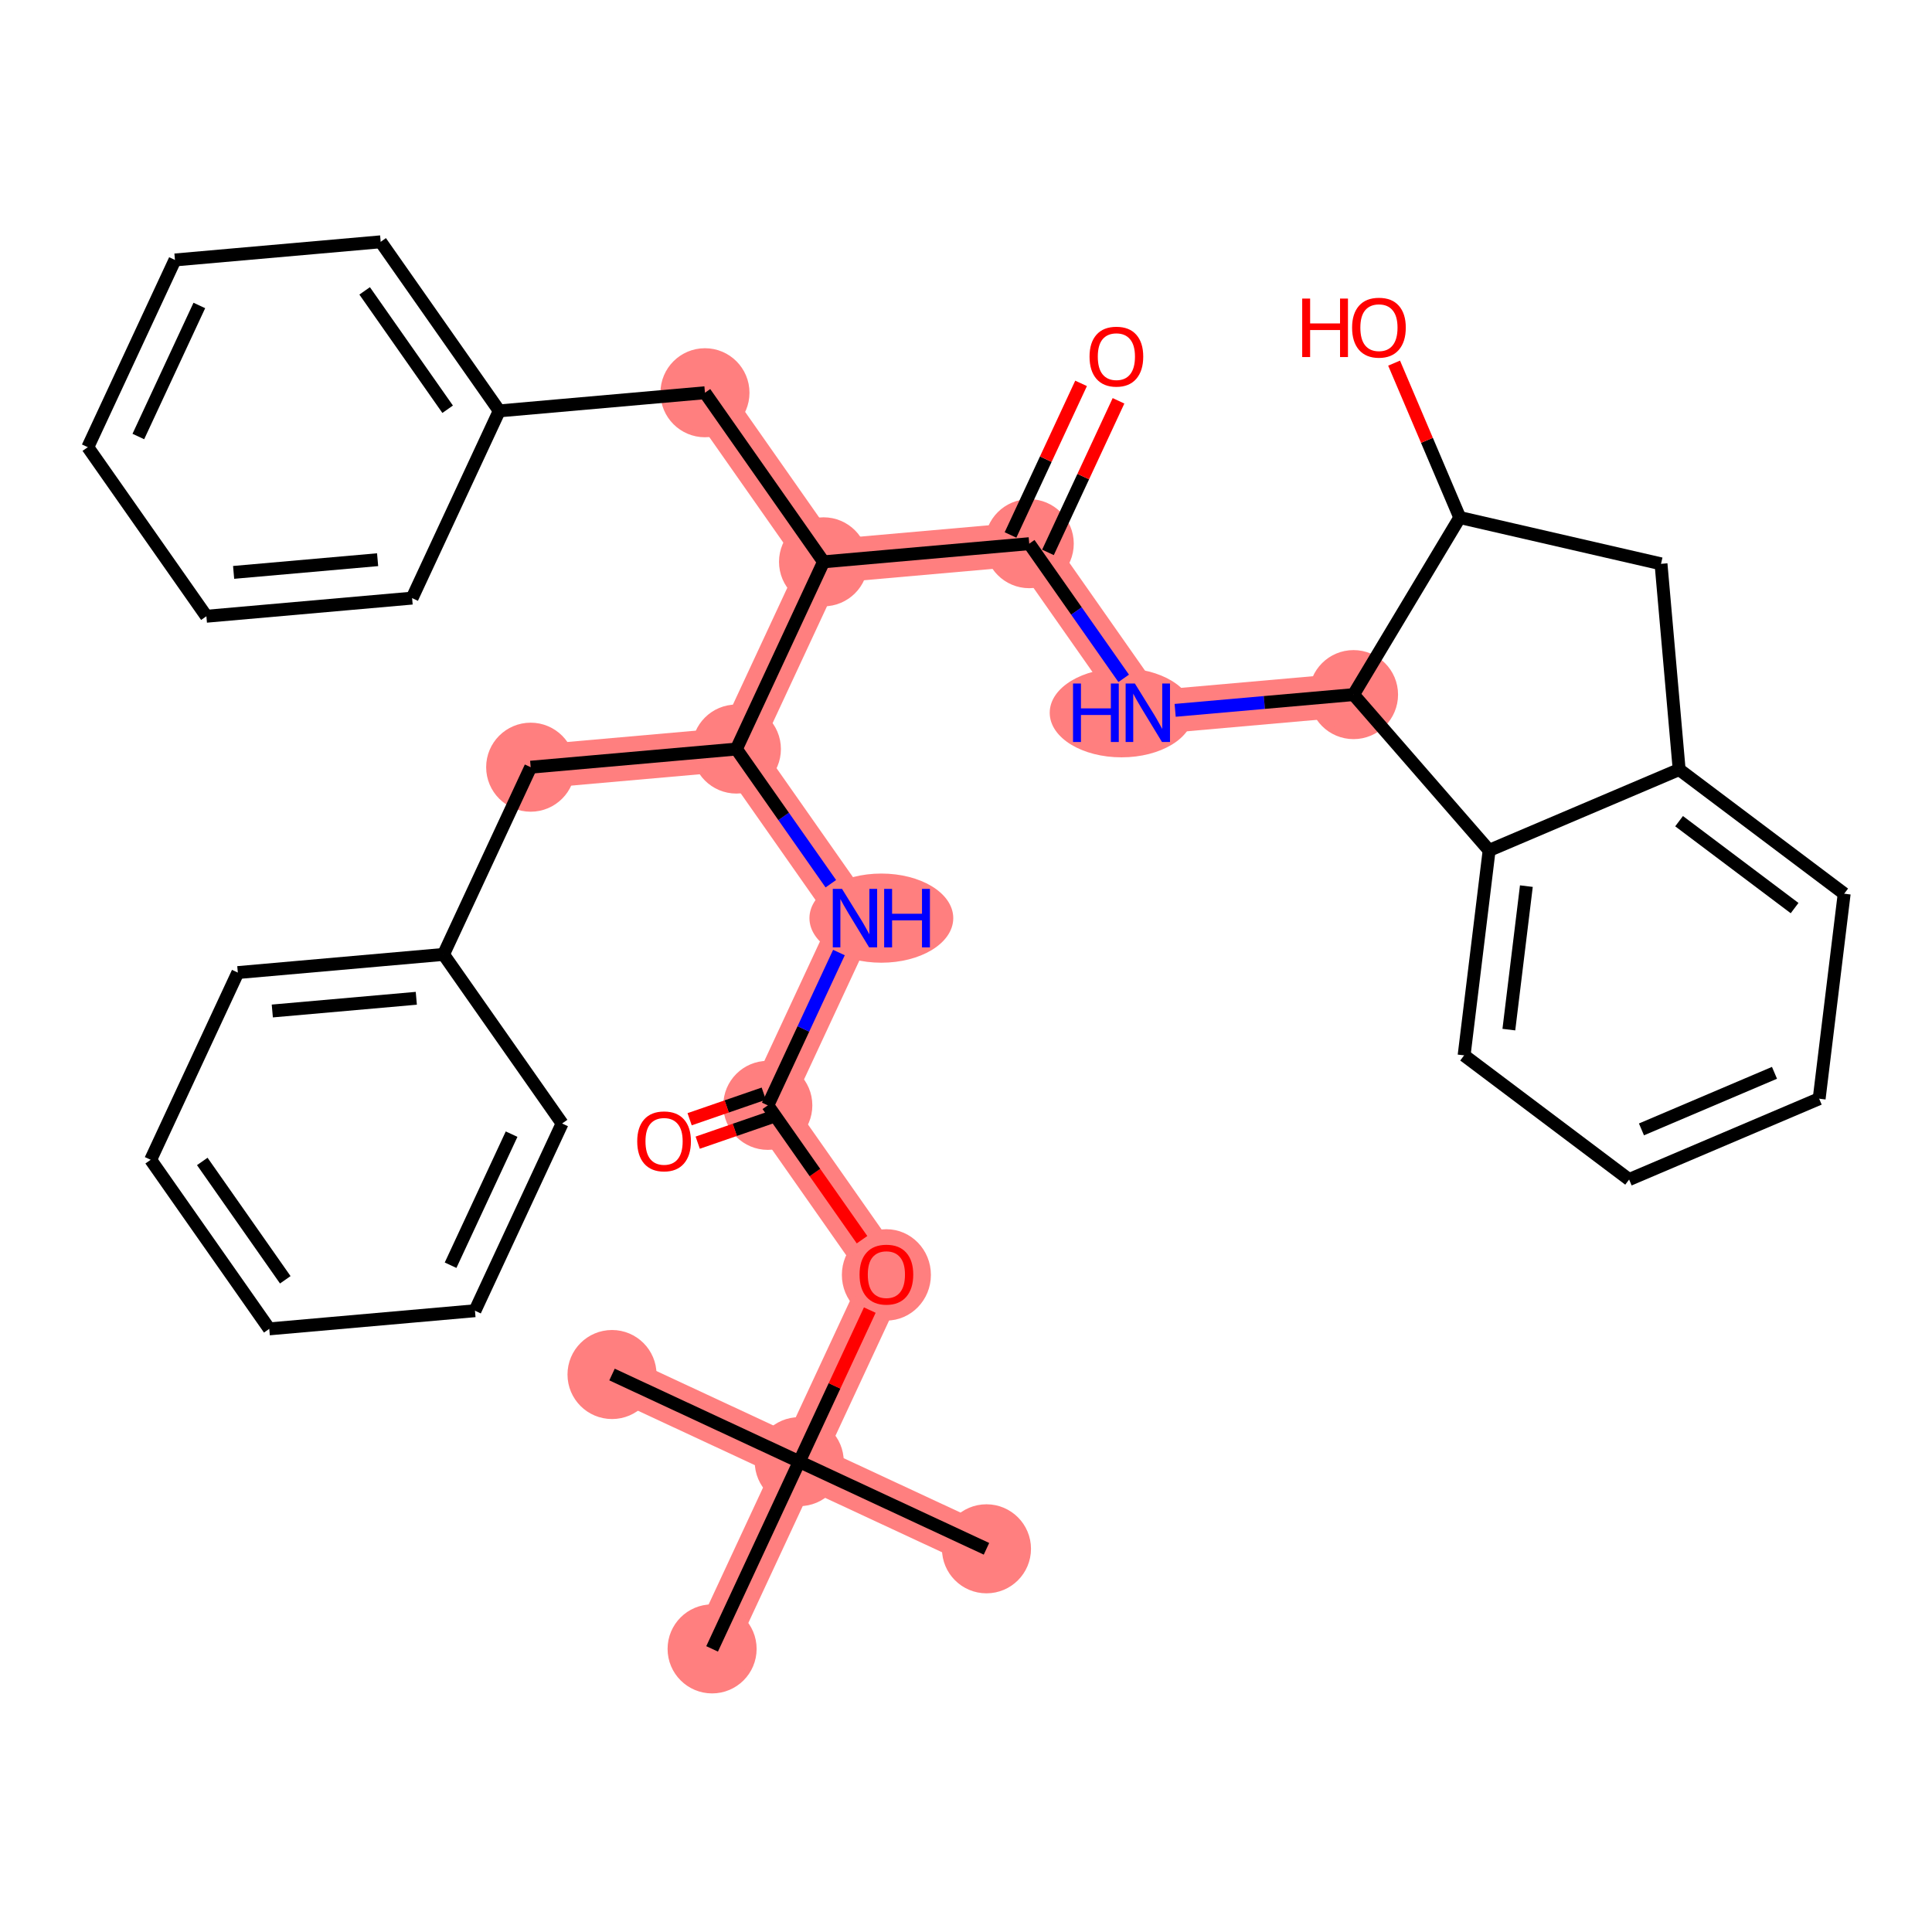 <?xml version='1.0' encoding='iso-8859-1'?>
<svg version='1.1' baseProfile='full'
              xmlns='http://www.w3.org/2000/svg'
                      xmlns:rdkit='http://www.rdkit.org/xml'
                      xmlns:xlink='http://www.w3.org/1999/xlink'
                  xml:space='preserve'
width='300px' height='300px' viewBox='0 0 300 300'>
<!-- END OF HEADER -->
<rect style='opacity:1.0;fill:#FFFFFF;stroke:none' width='300' height='300' x='0' y='0'> </rect>
<rect style='opacity:1.0;fill:#FFFFFF;stroke:none' width='300' height='300' x='0' y='0'> </rect>
<path d='M 153.179,240.498 L 124.107,226.966' style='fill:none;fill-rule:evenodd;stroke:#FF7F7F;stroke-width:6.8px;stroke-linecap:butt;stroke-linejoin:miter;stroke-opacity:1' />
<path d='M 124.107,226.966 L 95.034,213.435' style='fill:none;fill-rule:evenodd;stroke:#FF7F7F;stroke-width:6.8px;stroke-linecap:butt;stroke-linejoin:miter;stroke-opacity:1' />
<path d='M 124.107,226.966 L 110.575,256.039' style='fill:none;fill-rule:evenodd;stroke:#FF7F7F;stroke-width:6.8px;stroke-linecap:butt;stroke-linejoin:miter;stroke-opacity:1' />
<path d='M 124.107,226.966 L 137.638,197.894' style='fill:none;fill-rule:evenodd;stroke:#FF7F7F;stroke-width:6.8px;stroke-linecap:butt;stroke-linejoin:miter;stroke-opacity:1' />
<path d='M 137.638,197.894 L 119.226,171.639' style='fill:none;fill-rule:evenodd;stroke:#FF7F7F;stroke-width:6.8px;stroke-linecap:butt;stroke-linejoin:miter;stroke-opacity:1' />
<path d='M 119.226,171.639 L 132.758,142.567' style='fill:none;fill-rule:evenodd;stroke:#FF7F7F;stroke-width:6.8px;stroke-linecap:butt;stroke-linejoin:miter;stroke-opacity:1' />
<path d='M 132.758,142.567 L 114.346,116.312' style='fill:none;fill-rule:evenodd;stroke:#FF7F7F;stroke-width:6.8px;stroke-linecap:butt;stroke-linejoin:miter;stroke-opacity:1' />
<path d='M 114.346,116.312 L 82.403,119.13' style='fill:none;fill-rule:evenodd;stroke:#FF7F7F;stroke-width:6.8px;stroke-linecap:butt;stroke-linejoin:miter;stroke-opacity:1' />
<path d='M 114.346,116.312 L 127.878,87.24' style='fill:none;fill-rule:evenodd;stroke:#FF7F7F;stroke-width:6.8px;stroke-linecap:butt;stroke-linejoin:miter;stroke-opacity:1' />
<path d='M 127.878,87.24 L 109.466,60.985' style='fill:none;fill-rule:evenodd;stroke:#FF7F7F;stroke-width:6.8px;stroke-linecap:butt;stroke-linejoin:miter;stroke-opacity:1' />
<path d='M 127.878,87.24 L 159.821,84.422' style='fill:none;fill-rule:evenodd;stroke:#FF7F7F;stroke-width:6.8px;stroke-linecap:butt;stroke-linejoin:miter;stroke-opacity:1' />
<path d='M 159.821,84.422 L 178.232,110.677' style='fill:none;fill-rule:evenodd;stroke:#FF7F7F;stroke-width:6.8px;stroke-linecap:butt;stroke-linejoin:miter;stroke-opacity:1' />
<path d='M 178.232,110.677 L 210.176,107.859' style='fill:none;fill-rule:evenodd;stroke:#FF7F7F;stroke-width:6.8px;stroke-linecap:butt;stroke-linejoin:miter;stroke-opacity:1' />
<ellipse cx='153.179' cy='240.498' rx='6.413' ry='6.413'  style='fill:#FF7F7F;fill-rule:evenodd;stroke:#FF7F7F;stroke-width:1.0px;stroke-linecap:butt;stroke-linejoin:miter;stroke-opacity:1' />
<ellipse cx='124.107' cy='226.966' rx='6.413' ry='6.413'  style='fill:#FF7F7F;fill-rule:evenodd;stroke:#FF7F7F;stroke-width:1.0px;stroke-linecap:butt;stroke-linejoin:miter;stroke-opacity:1' />
<ellipse cx='95.034' cy='213.435' rx='6.413' ry='6.413'  style='fill:#FF7F7F;fill-rule:evenodd;stroke:#FF7F7F;stroke-width:1.0px;stroke-linecap:butt;stroke-linejoin:miter;stroke-opacity:1' />
<ellipse cx='110.575' cy='256.039' rx='6.413' ry='6.413'  style='fill:#FF7F7F;fill-rule:evenodd;stroke:#FF7F7F;stroke-width:1.0px;stroke-linecap:butt;stroke-linejoin:miter;stroke-opacity:1' />
<ellipse cx='137.638' cy='197.965' rx='6.413' ry='6.594'  style='fill:#FF7F7F;fill-rule:evenodd;stroke:#FF7F7F;stroke-width:1.0px;stroke-linecap:butt;stroke-linejoin:miter;stroke-opacity:1' />
<ellipse cx='119.226' cy='171.639' rx='6.413' ry='6.413'  style='fill:#FF7F7F;fill-rule:evenodd;stroke:#FF7F7F;stroke-width:1.0px;stroke-linecap:butt;stroke-linejoin:miter;stroke-opacity:1' />
<ellipse cx='136.856' cy='142.567' rx='10.666' ry='6.422'  style='fill:#FF7F7F;fill-rule:evenodd;stroke:#FF7F7F;stroke-width:1.0px;stroke-linecap:butt;stroke-linejoin:miter;stroke-opacity:1' />
<ellipse cx='114.346' cy='116.312' rx='6.413' ry='6.413'  style='fill:#FF7F7F;fill-rule:evenodd;stroke:#FF7F7F;stroke-width:1.0px;stroke-linecap:butt;stroke-linejoin:miter;stroke-opacity:1' />
<ellipse cx='82.403' cy='119.13' rx='6.413' ry='6.413'  style='fill:#FF7F7F;fill-rule:evenodd;stroke:#FF7F7F;stroke-width:1.0px;stroke-linecap:butt;stroke-linejoin:miter;stroke-opacity:1' />
<ellipse cx='127.878' cy='87.24' rx='6.413' ry='6.413'  style='fill:#FF7F7F;fill-rule:evenodd;stroke:#FF7F7F;stroke-width:1.0px;stroke-linecap:butt;stroke-linejoin:miter;stroke-opacity:1' />
<ellipse cx='109.466' cy='60.985' rx='6.413' ry='6.413'  style='fill:#FF7F7F;fill-rule:evenodd;stroke:#FF7F7F;stroke-width:1.0px;stroke-linecap:butt;stroke-linejoin:miter;stroke-opacity:1' />
<ellipse cx='159.821' cy='84.422' rx='6.413' ry='6.413'  style='fill:#FF7F7F;fill-rule:evenodd;stroke:#FF7F7F;stroke-width:1.0px;stroke-linecap:butt;stroke-linejoin:miter;stroke-opacity:1' />
<ellipse cx='174.147' cy='110.677' rx='10.648' ry='6.422'  style='fill:#FF7F7F;fill-rule:evenodd;stroke:#FF7F7F;stroke-width:1.0px;stroke-linecap:butt;stroke-linejoin:miter;stroke-opacity:1' />
<ellipse cx='210.176' cy='107.859' rx='6.413' ry='6.413'  style='fill:#FF7F7F;fill-rule:evenodd;stroke:#FF7F7F;stroke-width:1.0px;stroke-linecap:butt;stroke-linejoin:miter;stroke-opacity:1' />
<path class='bond-0 atom-0 atom-1' d='M 153.179,240.498 L 124.107,226.966' style='fill:none;fill-rule:evenodd;stroke:#000000;stroke-width:2.0px;stroke-linecap:butt;stroke-linejoin:miter;stroke-opacity:1' />
<path class='bond-1 atom-1 atom-2' d='M 124.107,226.966 L 95.034,213.435' style='fill:none;fill-rule:evenodd;stroke:#000000;stroke-width:2.0px;stroke-linecap:butt;stroke-linejoin:miter;stroke-opacity:1' />
<path class='bond-2 atom-1 atom-3' d='M 124.107,226.966 L 110.575,256.039' style='fill:none;fill-rule:evenodd;stroke:#000000;stroke-width:2.0px;stroke-linecap:butt;stroke-linejoin:miter;stroke-opacity:1' />
<path class='bond-3 atom-1 atom-4' d='M 124.107,226.966 L 129.584,215.198' style='fill:none;fill-rule:evenodd;stroke:#000000;stroke-width:2.0px;stroke-linecap:butt;stroke-linejoin:miter;stroke-opacity:1' />
<path class='bond-3 atom-1 atom-4' d='M 129.584,215.198 L 135.062,203.429' style='fill:none;fill-rule:evenodd;stroke:#FF0000;stroke-width:2.0px;stroke-linecap:butt;stroke-linejoin:miter;stroke-opacity:1' />
<path class='bond-4 atom-4 atom-5' d='M 133.856,192.5 L 126.541,182.07' style='fill:none;fill-rule:evenodd;stroke:#FF0000;stroke-width:2.0px;stroke-linecap:butt;stroke-linejoin:miter;stroke-opacity:1' />
<path class='bond-4 atom-4 atom-5' d='M 126.541,182.07 L 119.226,171.639' style='fill:none;fill-rule:evenodd;stroke:#000000;stroke-width:2.0px;stroke-linecap:butt;stroke-linejoin:miter;stroke-opacity:1' />
<path class='bond-5 atom-5 atom-6' d='M 118.599,169.821 L 112.841,171.808' style='fill:none;fill-rule:evenodd;stroke:#000000;stroke-width:2.0px;stroke-linecap:butt;stroke-linejoin:miter;stroke-opacity:1' />
<path class='bond-5 atom-5 atom-6' d='M 112.841,171.808 L 107.084,173.795' style='fill:none;fill-rule:evenodd;stroke:#FF0000;stroke-width:2.0px;stroke-linecap:butt;stroke-linejoin:miter;stroke-opacity:1' />
<path class='bond-5 atom-5 atom-6' d='M 119.854,173.458 L 114.097,175.445' style='fill:none;fill-rule:evenodd;stroke:#000000;stroke-width:2.0px;stroke-linecap:butt;stroke-linejoin:miter;stroke-opacity:1' />
<path class='bond-5 atom-5 atom-6' d='M 114.097,175.445 L 108.34,177.433' style='fill:none;fill-rule:evenodd;stroke:#FF0000;stroke-width:2.0px;stroke-linecap:butt;stroke-linejoin:miter;stroke-opacity:1' />
<path class='bond-6 atom-5 atom-7' d='M 119.226,171.639 L 124.749,159.774' style='fill:none;fill-rule:evenodd;stroke:#000000;stroke-width:2.0px;stroke-linecap:butt;stroke-linejoin:miter;stroke-opacity:1' />
<path class='bond-6 atom-5 atom-7' d='M 124.749,159.774 L 130.271,147.909' style='fill:none;fill-rule:evenodd;stroke:#0000FF;stroke-width:2.0px;stroke-linecap:butt;stroke-linejoin:miter;stroke-opacity:1' />
<path class='bond-7 atom-7 atom-8' d='M 129.011,137.224 L 121.679,126.768' style='fill:none;fill-rule:evenodd;stroke:#0000FF;stroke-width:2.0px;stroke-linecap:butt;stroke-linejoin:miter;stroke-opacity:1' />
<path class='bond-7 atom-7 atom-8' d='M 121.679,126.768 L 114.346,116.312' style='fill:none;fill-rule:evenodd;stroke:#000000;stroke-width:2.0px;stroke-linecap:butt;stroke-linejoin:miter;stroke-opacity:1' />
<path class='bond-8 atom-8 atom-9' d='M 114.346,116.312 L 82.403,119.13' style='fill:none;fill-rule:evenodd;stroke:#000000;stroke-width:2.0px;stroke-linecap:butt;stroke-linejoin:miter;stroke-opacity:1' />
<path class='bond-15 atom-8 atom-16' d='M 114.346,116.312 L 127.878,87.24' style='fill:none;fill-rule:evenodd;stroke:#000000;stroke-width:2.0px;stroke-linecap:butt;stroke-linejoin:miter;stroke-opacity:1' />
<path class='bond-9 atom-9 atom-10' d='M 82.403,119.13 L 68.871,148.202' style='fill:none;fill-rule:evenodd;stroke:#000000;stroke-width:2.0px;stroke-linecap:butt;stroke-linejoin:miter;stroke-opacity:1' />
<path class='bond-10 atom-10 atom-11' d='M 68.871,148.202 L 36.928,151.02' style='fill:none;fill-rule:evenodd;stroke:#000000;stroke-width:2.0px;stroke-linecap:butt;stroke-linejoin:miter;stroke-opacity:1' />
<path class='bond-10 atom-10 atom-11' d='M 64.644,155.013 L 42.283,156.986' style='fill:none;fill-rule:evenodd;stroke:#000000;stroke-width:2.0px;stroke-linecap:butt;stroke-linejoin:miter;stroke-opacity:1' />
<path class='bond-36 atom-15 atom-10' d='M 87.283,174.457 L 68.871,148.202' style='fill:none;fill-rule:evenodd;stroke:#000000;stroke-width:2.0px;stroke-linecap:butt;stroke-linejoin:miter;stroke-opacity:1' />
<path class='bond-11 atom-11 atom-12' d='M 36.928,151.02 L 23.397,180.092' style='fill:none;fill-rule:evenodd;stroke:#000000;stroke-width:2.0px;stroke-linecap:butt;stroke-linejoin:miter;stroke-opacity:1' />
<path class='bond-12 atom-12 atom-13' d='M 23.397,180.092 L 41.809,206.347' style='fill:none;fill-rule:evenodd;stroke:#000000;stroke-width:2.0px;stroke-linecap:butt;stroke-linejoin:miter;stroke-opacity:1' />
<path class='bond-12 atom-12 atom-13' d='M 31.41,180.348 L 44.298,198.726' style='fill:none;fill-rule:evenodd;stroke:#000000;stroke-width:2.0px;stroke-linecap:butt;stroke-linejoin:miter;stroke-opacity:1' />
<path class='bond-13 atom-13 atom-14' d='M 41.809,206.347 L 73.752,203.529' style='fill:none;fill-rule:evenodd;stroke:#000000;stroke-width:2.0px;stroke-linecap:butt;stroke-linejoin:miter;stroke-opacity:1' />
<path class='bond-14 atom-14 atom-15' d='M 73.752,203.529 L 87.283,174.457' style='fill:none;fill-rule:evenodd;stroke:#000000;stroke-width:2.0px;stroke-linecap:butt;stroke-linejoin:miter;stroke-opacity:1' />
<path class='bond-14 atom-14 atom-15' d='M 69.967,196.462 L 79.439,176.111' style='fill:none;fill-rule:evenodd;stroke:#000000;stroke-width:2.0px;stroke-linecap:butt;stroke-linejoin:miter;stroke-opacity:1' />
<path class='bond-16 atom-16 atom-17' d='M 127.878,87.24 L 109.466,60.985' style='fill:none;fill-rule:evenodd;stroke:#000000;stroke-width:2.0px;stroke-linecap:butt;stroke-linejoin:miter;stroke-opacity:1' />
<path class='bond-23 atom-16 atom-24' d='M 127.878,87.24 L 159.821,84.422' style='fill:none;fill-rule:evenodd;stroke:#000000;stroke-width:2.0px;stroke-linecap:butt;stroke-linejoin:miter;stroke-opacity:1' />
<path class='bond-17 atom-17 atom-18' d='M 109.466,60.985 L 77.523,63.803' style='fill:none;fill-rule:evenodd;stroke:#000000;stroke-width:2.0px;stroke-linecap:butt;stroke-linejoin:miter;stroke-opacity:1' />
<path class='bond-18 atom-18 atom-19' d='M 77.523,63.803 L 59.111,37.548' style='fill:none;fill-rule:evenodd;stroke:#000000;stroke-width:2.0px;stroke-linecap:butt;stroke-linejoin:miter;stroke-opacity:1' />
<path class='bond-18 atom-18 atom-19' d='M 69.51,63.547 L 56.622,45.168' style='fill:none;fill-rule:evenodd;stroke:#000000;stroke-width:2.0px;stroke-linecap:butt;stroke-linejoin:miter;stroke-opacity:1' />
<path class='bond-37 atom-23 atom-18' d='M 63.991,92.875 L 77.523,63.803' style='fill:none;fill-rule:evenodd;stroke:#000000;stroke-width:2.0px;stroke-linecap:butt;stroke-linejoin:miter;stroke-opacity:1' />
<path class='bond-19 atom-19 atom-20' d='M 59.111,37.548 L 27.168,40.365' style='fill:none;fill-rule:evenodd;stroke:#000000;stroke-width:2.0px;stroke-linecap:butt;stroke-linejoin:miter;stroke-opacity:1' />
<path class='bond-20 atom-20 atom-21' d='M 27.168,40.365 L 13.636,69.438' style='fill:none;fill-rule:evenodd;stroke:#000000;stroke-width:2.0px;stroke-linecap:butt;stroke-linejoin:miter;stroke-opacity:1' />
<path class='bond-20 atom-20 atom-21' d='M 30.953,47.432 L 21.481,67.783' style='fill:none;fill-rule:evenodd;stroke:#000000;stroke-width:2.0px;stroke-linecap:butt;stroke-linejoin:miter;stroke-opacity:1' />
<path class='bond-21 atom-21 atom-22' d='M 13.636,69.438 L 32.048,95.692' style='fill:none;fill-rule:evenodd;stroke:#000000;stroke-width:2.0px;stroke-linecap:butt;stroke-linejoin:miter;stroke-opacity:1' />
<path class='bond-22 atom-22 atom-23' d='M 32.048,95.692 L 63.991,92.875' style='fill:none;fill-rule:evenodd;stroke:#000000;stroke-width:2.0px;stroke-linecap:butt;stroke-linejoin:miter;stroke-opacity:1' />
<path class='bond-22 atom-22 atom-23' d='M 36.276,88.881 L 58.636,86.909' style='fill:none;fill-rule:evenodd;stroke:#000000;stroke-width:2.0px;stroke-linecap:butt;stroke-linejoin:miter;stroke-opacity:1' />
<path class='bond-24 atom-24 atom-25' d='M 162.728,85.775 L 168.206,74.006' style='fill:none;fill-rule:evenodd;stroke:#000000;stroke-width:2.0px;stroke-linecap:butt;stroke-linejoin:miter;stroke-opacity:1' />
<path class='bond-24 atom-24 atom-25' d='M 168.206,74.006 L 173.683,62.238' style='fill:none;fill-rule:evenodd;stroke:#FF0000;stroke-width:2.0px;stroke-linecap:butt;stroke-linejoin:miter;stroke-opacity:1' />
<path class='bond-24 atom-24 atom-25' d='M 156.913,83.069 L 162.391,71.3' style='fill:none;fill-rule:evenodd;stroke:#000000;stroke-width:2.0px;stroke-linecap:butt;stroke-linejoin:miter;stroke-opacity:1' />
<path class='bond-24 atom-24 atom-25' d='M 162.391,71.3 L 167.869,59.531' style='fill:none;fill-rule:evenodd;stroke:#FF0000;stroke-width:2.0px;stroke-linecap:butt;stroke-linejoin:miter;stroke-opacity:1' />
<path class='bond-25 atom-24 atom-26' d='M 159.821,84.422 L 167.153,94.878' style='fill:none;fill-rule:evenodd;stroke:#000000;stroke-width:2.0px;stroke-linecap:butt;stroke-linejoin:miter;stroke-opacity:1' />
<path class='bond-25 atom-24 atom-26' d='M 167.153,94.878 L 174.486,105.334' style='fill:none;fill-rule:evenodd;stroke:#0000FF;stroke-width:2.0px;stroke-linecap:butt;stroke-linejoin:miter;stroke-opacity:1' />
<path class='bond-26 atom-26 atom-27' d='M 182.478,110.302 L 196.327,109.081' style='fill:none;fill-rule:evenodd;stroke:#0000FF;stroke-width:2.0px;stroke-linecap:butt;stroke-linejoin:miter;stroke-opacity:1' />
<path class='bond-26 atom-26 atom-27' d='M 196.327,109.081 L 210.176,107.859' style='fill:none;fill-rule:evenodd;stroke:#000000;stroke-width:2.0px;stroke-linecap:butt;stroke-linejoin:miter;stroke-opacity:1' />
<path class='bond-27 atom-27 atom-28' d='M 210.176,107.859 L 231.231,132.046' style='fill:none;fill-rule:evenodd;stroke:#000000;stroke-width:2.0px;stroke-linecap:butt;stroke-linejoin:miter;stroke-opacity:1' />
<path class='bond-38 atom-35 atom-27' d='M 226.672,80.361 L 210.176,107.859' style='fill:none;fill-rule:evenodd;stroke:#000000;stroke-width:2.0px;stroke-linecap:butt;stroke-linejoin:miter;stroke-opacity:1' />
<path class='bond-28 atom-28 atom-29' d='M 231.231,132.046 L 227.346,163.877' style='fill:none;fill-rule:evenodd;stroke:#000000;stroke-width:2.0px;stroke-linecap:butt;stroke-linejoin:miter;stroke-opacity:1' />
<path class='bond-28 atom-28 atom-29' d='M 237.014,137.597 L 234.294,159.879' style='fill:none;fill-rule:evenodd;stroke:#000000;stroke-width:2.0px;stroke-linecap:butt;stroke-linejoin:miter;stroke-opacity:1' />
<path class='bond-39 atom-33 atom-28' d='M 260.74,119.495 L 231.231,132.046' style='fill:none;fill-rule:evenodd;stroke:#000000;stroke-width:2.0px;stroke-linecap:butt;stroke-linejoin:miter;stroke-opacity:1' />
<path class='bond-29 atom-29 atom-30' d='M 227.346,163.877 L 252.969,183.157' style='fill:none;fill-rule:evenodd;stroke:#000000;stroke-width:2.0px;stroke-linecap:butt;stroke-linejoin:miter;stroke-opacity:1' />
<path class='bond-30 atom-30 atom-31' d='M 252.969,183.157 L 282.478,170.606' style='fill:none;fill-rule:evenodd;stroke:#000000;stroke-width:2.0px;stroke-linecap:butt;stroke-linejoin:miter;stroke-opacity:1' />
<path class='bond-30 atom-30 atom-31' d='M 254.885,175.372 L 275.542,166.587' style='fill:none;fill-rule:evenodd;stroke:#000000;stroke-width:2.0px;stroke-linecap:butt;stroke-linejoin:miter;stroke-opacity:1' />
<path class='bond-31 atom-31 atom-32' d='M 282.478,170.606 L 286.364,138.775' style='fill:none;fill-rule:evenodd;stroke:#000000;stroke-width:2.0px;stroke-linecap:butt;stroke-linejoin:miter;stroke-opacity:1' />
<path class='bond-32 atom-32 atom-33' d='M 286.364,138.775 L 260.74,119.495' style='fill:none;fill-rule:evenodd;stroke:#000000;stroke-width:2.0px;stroke-linecap:butt;stroke-linejoin:miter;stroke-opacity:1' />
<path class='bond-32 atom-32 atom-33' d='M 278.664,141.008 L 260.727,127.512' style='fill:none;fill-rule:evenodd;stroke:#000000;stroke-width:2.0px;stroke-linecap:butt;stroke-linejoin:miter;stroke-opacity:1' />
<path class='bond-33 atom-33 atom-34' d='M 260.74,119.495 L 257.922,87.552' style='fill:none;fill-rule:evenodd;stroke:#000000;stroke-width:2.0px;stroke-linecap:butt;stroke-linejoin:miter;stroke-opacity:1' />
<path class='bond-34 atom-34 atom-35' d='M 257.922,87.552 L 226.672,80.361' style='fill:none;fill-rule:evenodd;stroke:#000000;stroke-width:2.0px;stroke-linecap:butt;stroke-linejoin:miter;stroke-opacity:1' />
<path class='bond-35 atom-35 atom-36' d='M 226.672,80.361 L 221.573,68.373' style='fill:none;fill-rule:evenodd;stroke:#000000;stroke-width:2.0px;stroke-linecap:butt;stroke-linejoin:miter;stroke-opacity:1' />
<path class='bond-35 atom-35 atom-36' d='M 221.573,68.373 L 216.475,56.386' style='fill:none;fill-rule:evenodd;stroke:#FF0000;stroke-width:2.0px;stroke-linecap:butt;stroke-linejoin:miter;stroke-opacity:1' />
<path  class='atom-4' d='M 133.469 197.92
Q 133.469 195.739, 134.547 194.521
Q 135.624 193.302, 137.638 193.302
Q 139.652 193.302, 140.729 194.521
Q 141.807 195.739, 141.807 197.92
Q 141.807 200.126, 140.717 201.383
Q 139.626 202.627, 137.638 202.627
Q 135.637 202.627, 134.547 201.383
Q 133.469 200.139, 133.469 197.92
M 137.638 201.601
Q 139.023 201.601, 139.767 200.677
Q 140.524 199.741, 140.524 197.92
Q 140.524 196.137, 139.767 195.239
Q 139.023 194.328, 137.638 194.328
Q 136.253 194.328, 135.496 195.226
Q 134.752 196.124, 134.752 197.92
Q 134.752 199.754, 135.496 200.677
Q 136.253 201.601, 137.638 201.601
' fill='#FF0000'/>
<path  class='atom-6' d='M 98.948 177.226
Q 98.948 175.045, 100.026 173.826
Q 101.103 172.608, 103.117 172.608
Q 105.131 172.608, 106.209 173.826
Q 107.286 175.045, 107.286 177.226
Q 107.286 179.432, 106.196 180.689
Q 105.105 181.933, 103.117 181.933
Q 101.116 181.933, 100.026 180.689
Q 98.948 179.445, 98.948 177.226
M 103.117 180.907
Q 104.503 180.907, 105.247 179.983
Q 106.003 179.047, 106.003 177.226
Q 106.003 175.443, 105.247 174.545
Q 104.503 173.634, 103.117 173.634
Q 101.732 173.634, 100.975 174.532
Q 100.231 175.43, 100.231 177.226
Q 100.231 179.06, 100.975 179.983
Q 101.732 180.907, 103.117 180.907
' fill='#FF0000'/>
<path  class='atom-7' d='M 130.75 138.026
L 133.726 142.836
Q 134.021 143.311, 134.496 144.17
Q 134.97 145.03, 134.996 145.081
L 134.996 138.026
L 136.202 138.026
L 136.202 147.108
L 134.958 147.108
L 131.764 141.849
Q 131.392 141.233, 130.994 140.527
Q 130.609 139.822, 130.494 139.604
L 130.494 147.108
L 129.314 147.108
L 129.314 138.026
L 130.75 138.026
' fill='#0000FF'/>
<path  class='atom-7' d='M 137.292 138.026
L 138.524 138.026
L 138.524 141.887
L 143.167 141.887
L 143.167 138.026
L 144.398 138.026
L 144.398 147.108
L 143.167 147.108
L 143.167 142.913
L 138.524 142.913
L 138.524 147.108
L 137.292 147.108
L 137.292 138.026
' fill='#0000FF'/>
<path  class='atom-25' d='M 169.183 55.375
Q 169.183 53.195, 170.261 51.976
Q 171.338 50.758, 173.352 50.758
Q 175.366 50.758, 176.443 51.976
Q 177.521 53.195, 177.521 55.375
Q 177.521 57.581, 176.431 58.839
Q 175.34 60.083, 173.352 60.083
Q 171.351 60.083, 170.261 58.839
Q 169.183 57.594, 169.183 55.375
M 173.352 59.057
Q 174.737 59.057, 175.481 58.133
Q 176.238 57.197, 176.238 55.375
Q 176.238 53.592, 175.481 52.694
Q 174.737 51.784, 173.352 51.784
Q 171.967 51.784, 171.21 52.682
Q 170.466 53.58, 170.466 55.375
Q 170.466 57.21, 171.21 58.133
Q 171.967 59.057, 173.352 59.057
' fill='#FF0000'/>
<path  class='atom-26' d='M 166.618 106.136
L 167.849 106.136
L 167.849 109.997
L 172.492 109.997
L 172.492 106.136
L 173.724 106.136
L 173.724 115.218
L 172.492 115.218
L 172.492 111.023
L 167.849 111.023
L 167.849 115.218
L 166.618 115.218
L 166.618 106.136
' fill='#0000FF'/>
<path  class='atom-26' d='M 176.225 106.136
L 179.201 110.946
Q 179.496 111.421, 179.97 112.28
Q 180.445 113.14, 180.471 113.191
L 180.471 106.136
L 181.676 106.136
L 181.676 115.218
L 180.432 115.218
L 177.238 109.959
Q 176.866 109.343, 176.469 108.637
Q 176.084 107.932, 175.968 107.714
L 175.968 115.218
L 174.788 115.218
L 174.788 106.136
L 176.225 106.136
' fill='#0000FF'/>
<path  class='atom-36' d='M 202.205 46.362
L 203.436 46.362
L 203.436 50.223
L 208.08 50.223
L 208.08 46.362
L 209.311 46.362
L 209.311 55.444
L 208.08 55.444
L 208.08 51.249
L 203.436 51.249
L 203.436 55.444
L 202.205 55.444
L 202.205 46.362
' fill='#FF0000'/>
<path  class='atom-36' d='M 209.952 50.877
Q 209.952 48.697, 211.03 47.478
Q 212.107 46.259, 214.121 46.259
Q 216.135 46.259, 217.212 47.478
Q 218.29 48.697, 218.29 50.877
Q 218.29 53.083, 217.2 54.34
Q 216.109 55.585, 214.121 55.585
Q 212.12 55.585, 211.03 54.34
Q 209.952 53.096, 209.952 50.877
M 214.121 54.558
Q 215.506 54.558, 216.25 53.635
Q 217.007 52.699, 217.007 50.877
Q 217.007 49.094, 216.25 48.196
Q 215.506 47.286, 214.121 47.286
Q 212.736 47.286, 211.979 48.184
Q 211.235 49.081, 211.235 50.877
Q 211.235 52.711, 211.979 53.635
Q 212.736 54.558, 214.121 54.558
' fill='#FF0000'/>
</svg>
